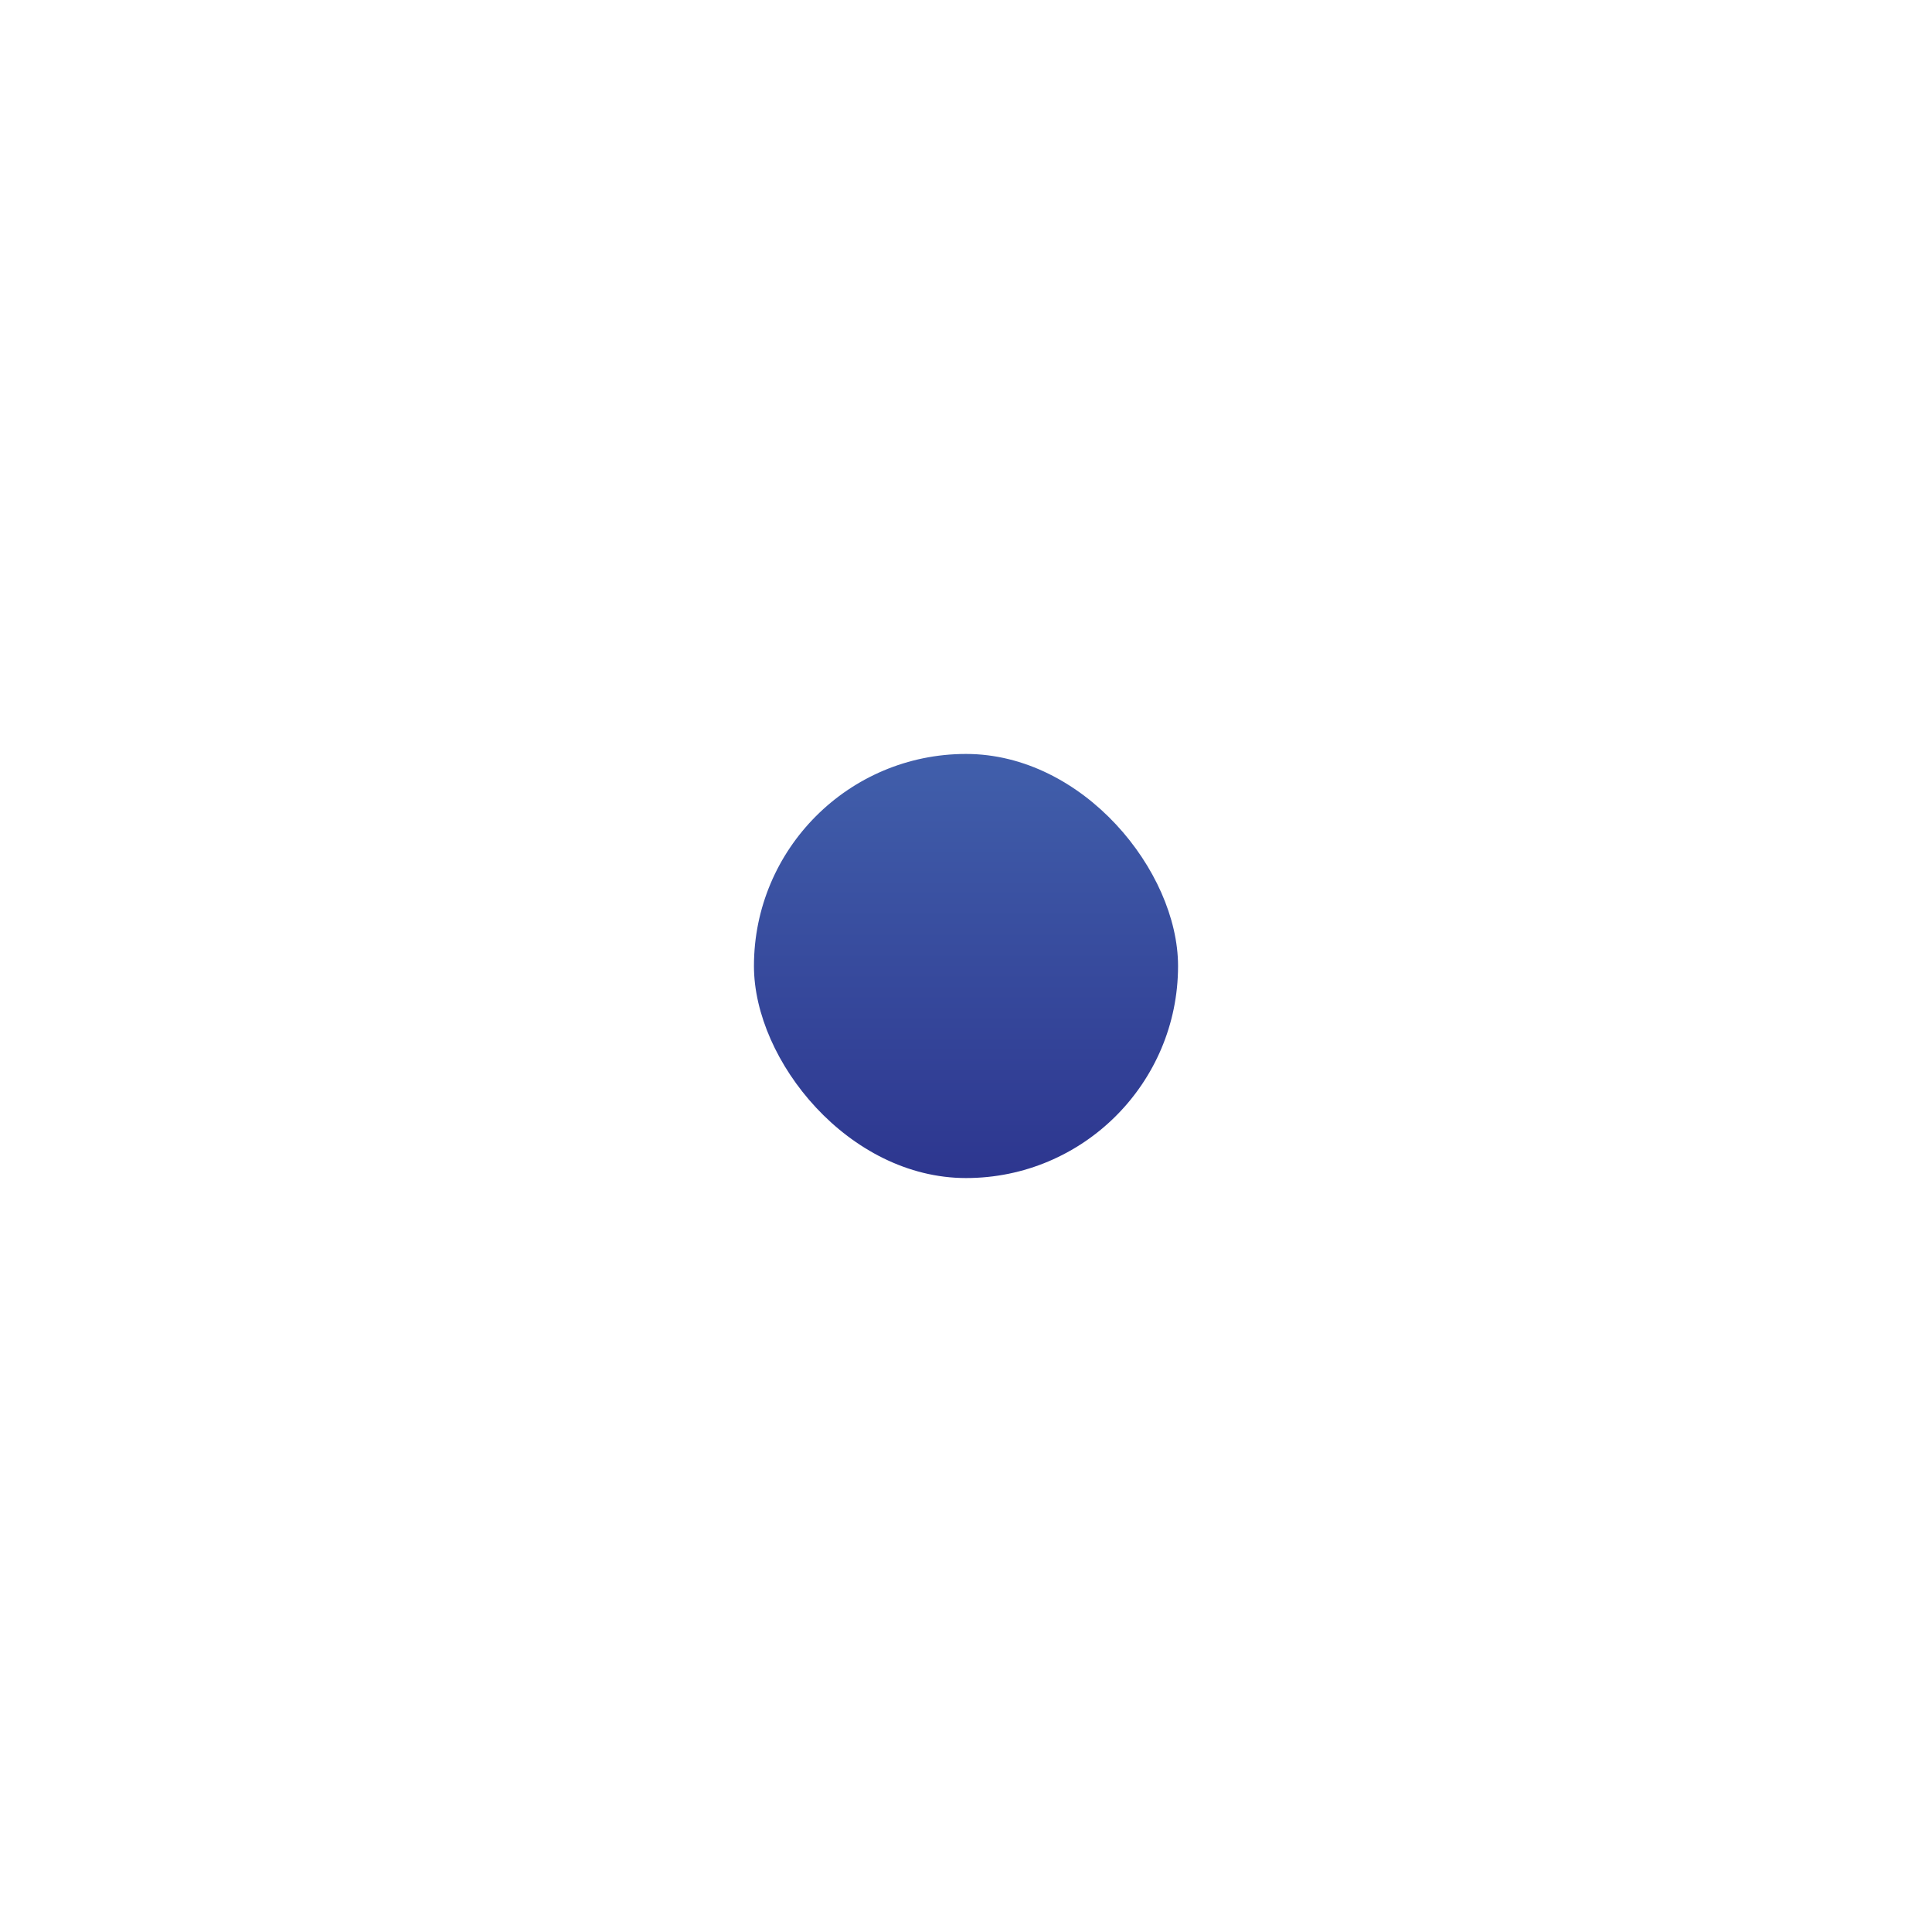 <?xml version="1.0" encoding="UTF-8"?> <svg xmlns="http://www.w3.org/2000/svg" width="41" height="41" viewBox="0 0 41 41" fill="none"> <g filter="url(#filter0_d_1421_14588)"> <rect x="16" y="16" width="9" height="9" rx="4.5" fill="url(#paint0_linear_1421_14588)"></rect> </g> <defs> <filter id="filter0_d_1421_14588" x="0" y="0" width="41" height="41" filterUnits="userSpaceOnUse" color-interpolation-filters="sRGB"> <feFlood flood-opacity="0" result="BackgroundImageFix"></feFlood> <feColorMatrix in="SourceAlpha" type="matrix" values="0 0 0 0 0 0 0 0 0 0 0 0 0 0 0 0 0 0 127 0" result="hardAlpha"></feColorMatrix> <feMorphology radius="1" operator="dilate" in="SourceAlpha" result="effect1_dropShadow_1421_14588"></feMorphology> <feOffset></feOffset> <feGaussianBlur stdDeviation="7.5"></feGaussianBlur> <feColorMatrix type="matrix" values="0 0 0 0 0.356 0 0 0 0 0.495 0 0 0 0 0.846 0 0 0 0.35 0"></feColorMatrix> <feBlend mode="normal" in2="BackgroundImageFix" result="effect1_dropShadow_1421_14588"></feBlend> <feBlend mode="normal" in="SourceGraphic" in2="effect1_dropShadow_1421_14588" result="shape"></feBlend> </filter> <linearGradient id="paint0_linear_1421_14588" x1="20.5" y1="16" x2="20.5" y2="25" gradientUnits="userSpaceOnUse"> <stop stop-color="#415FAB"></stop> <stop offset="1" stop-color="#2D368F"></stop> </linearGradient> </defs> </svg> 